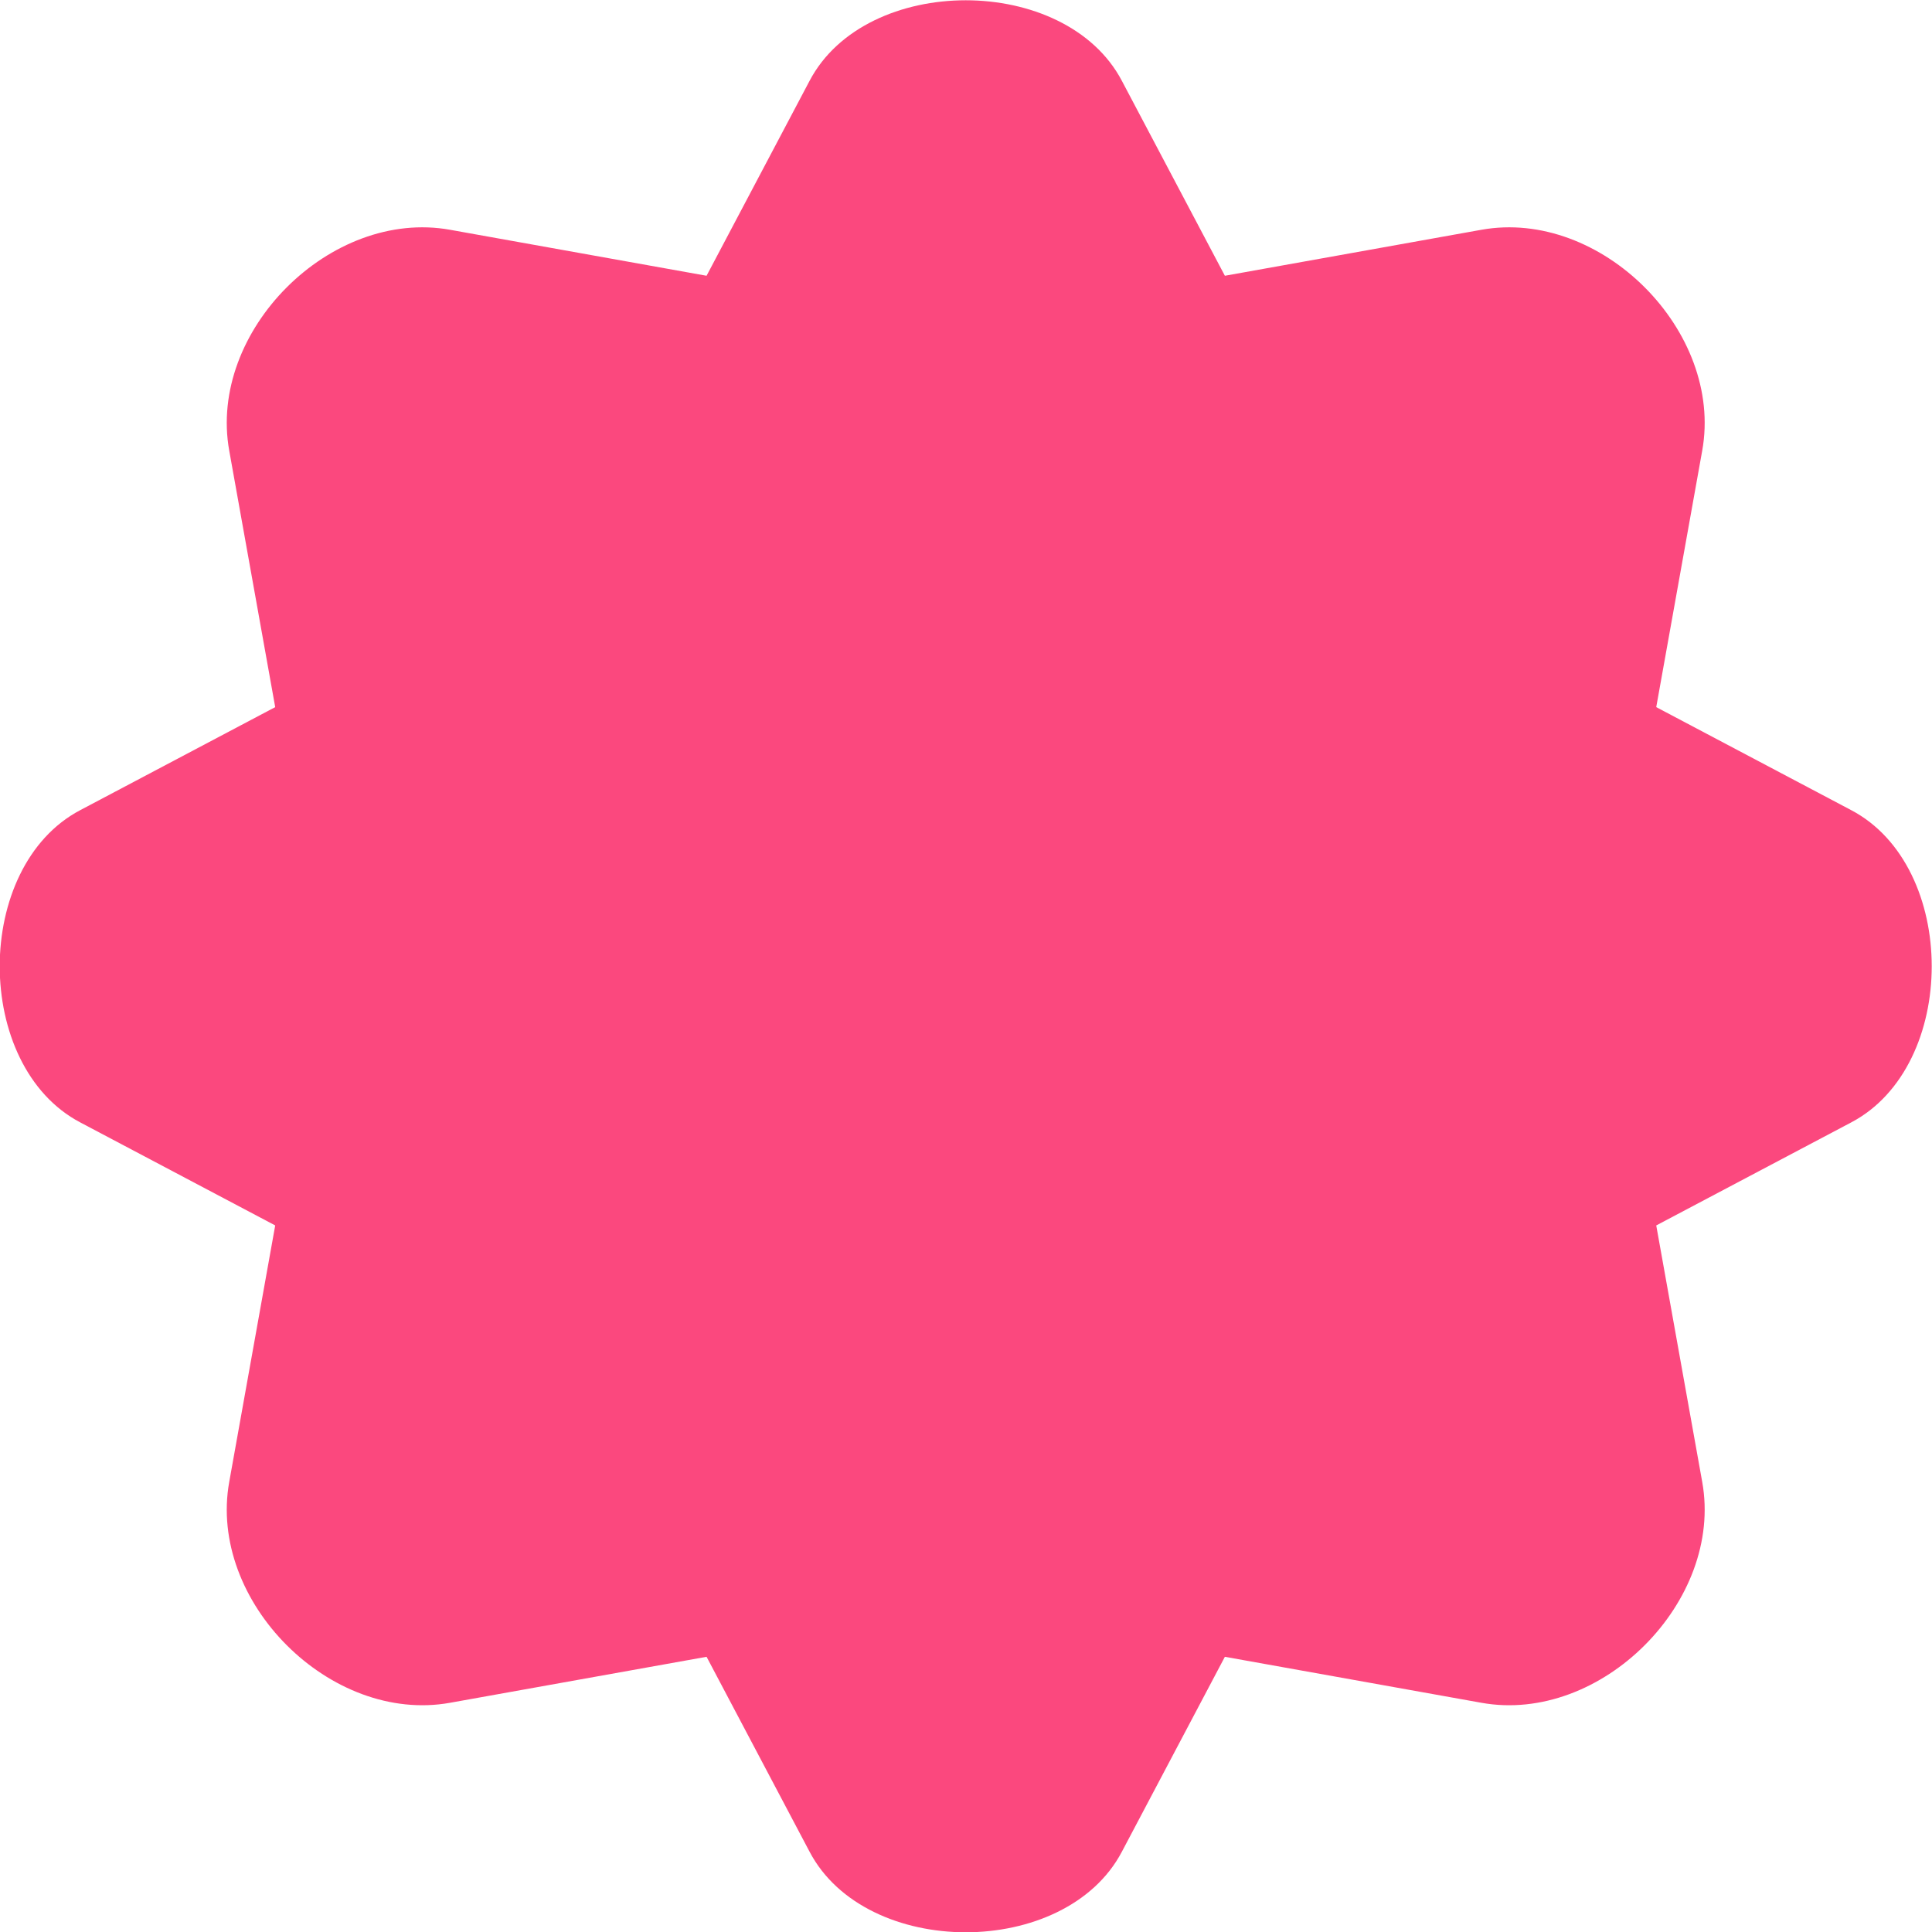 <?xml version="1.0" encoding="UTF-8"?> <svg xmlns="http://www.w3.org/2000/svg" xmlns:xlink="http://www.w3.org/1999/xlink" xml:space="preserve" width="60px" height="60px" shape-rendering="geometricPrecision" text-rendering="geometricPrecision" image-rendering="optimizeQuality" fill-rule="evenodd" clip-rule="evenodd" viewBox="0 0 3.489 3.489"> <g id="Layer_x0020_1">  <path fill="#FB487E" d="M2.026 0.146l0.186 0.352 0.463 -0.083c0.216,-0.039 0.438,0.183 0.399,0.399l-0.083 0.463 0.352 0.186c0.194,0.102 0.194,0.462 0,0.564l-0.352 0.186 0.083 0.463c0.039,0.216 -0.183,0.438 -0.399,0.399l-0.463 -0.083 -0.186 0.352c-0.102,0.194 -0.462,0.194 -0.564,0l-0.186 -0.352 -0.463 0.083c-0.216,0.039 -0.438,-0.183 -0.399,-0.399l0.083 -0.463 -0.352 -0.186c-0.194,-0.102 -0.194,-0.462 0,-0.564l0.352 -0.186 -0.083 -0.463c-0.039,-0.216 0.183,-0.438 0.399,-0.399l0.463 0.083 0.186 -0.352c0.102,-0.194 0.462,-0.194 0.564,0z"></path> </g> </svg> 